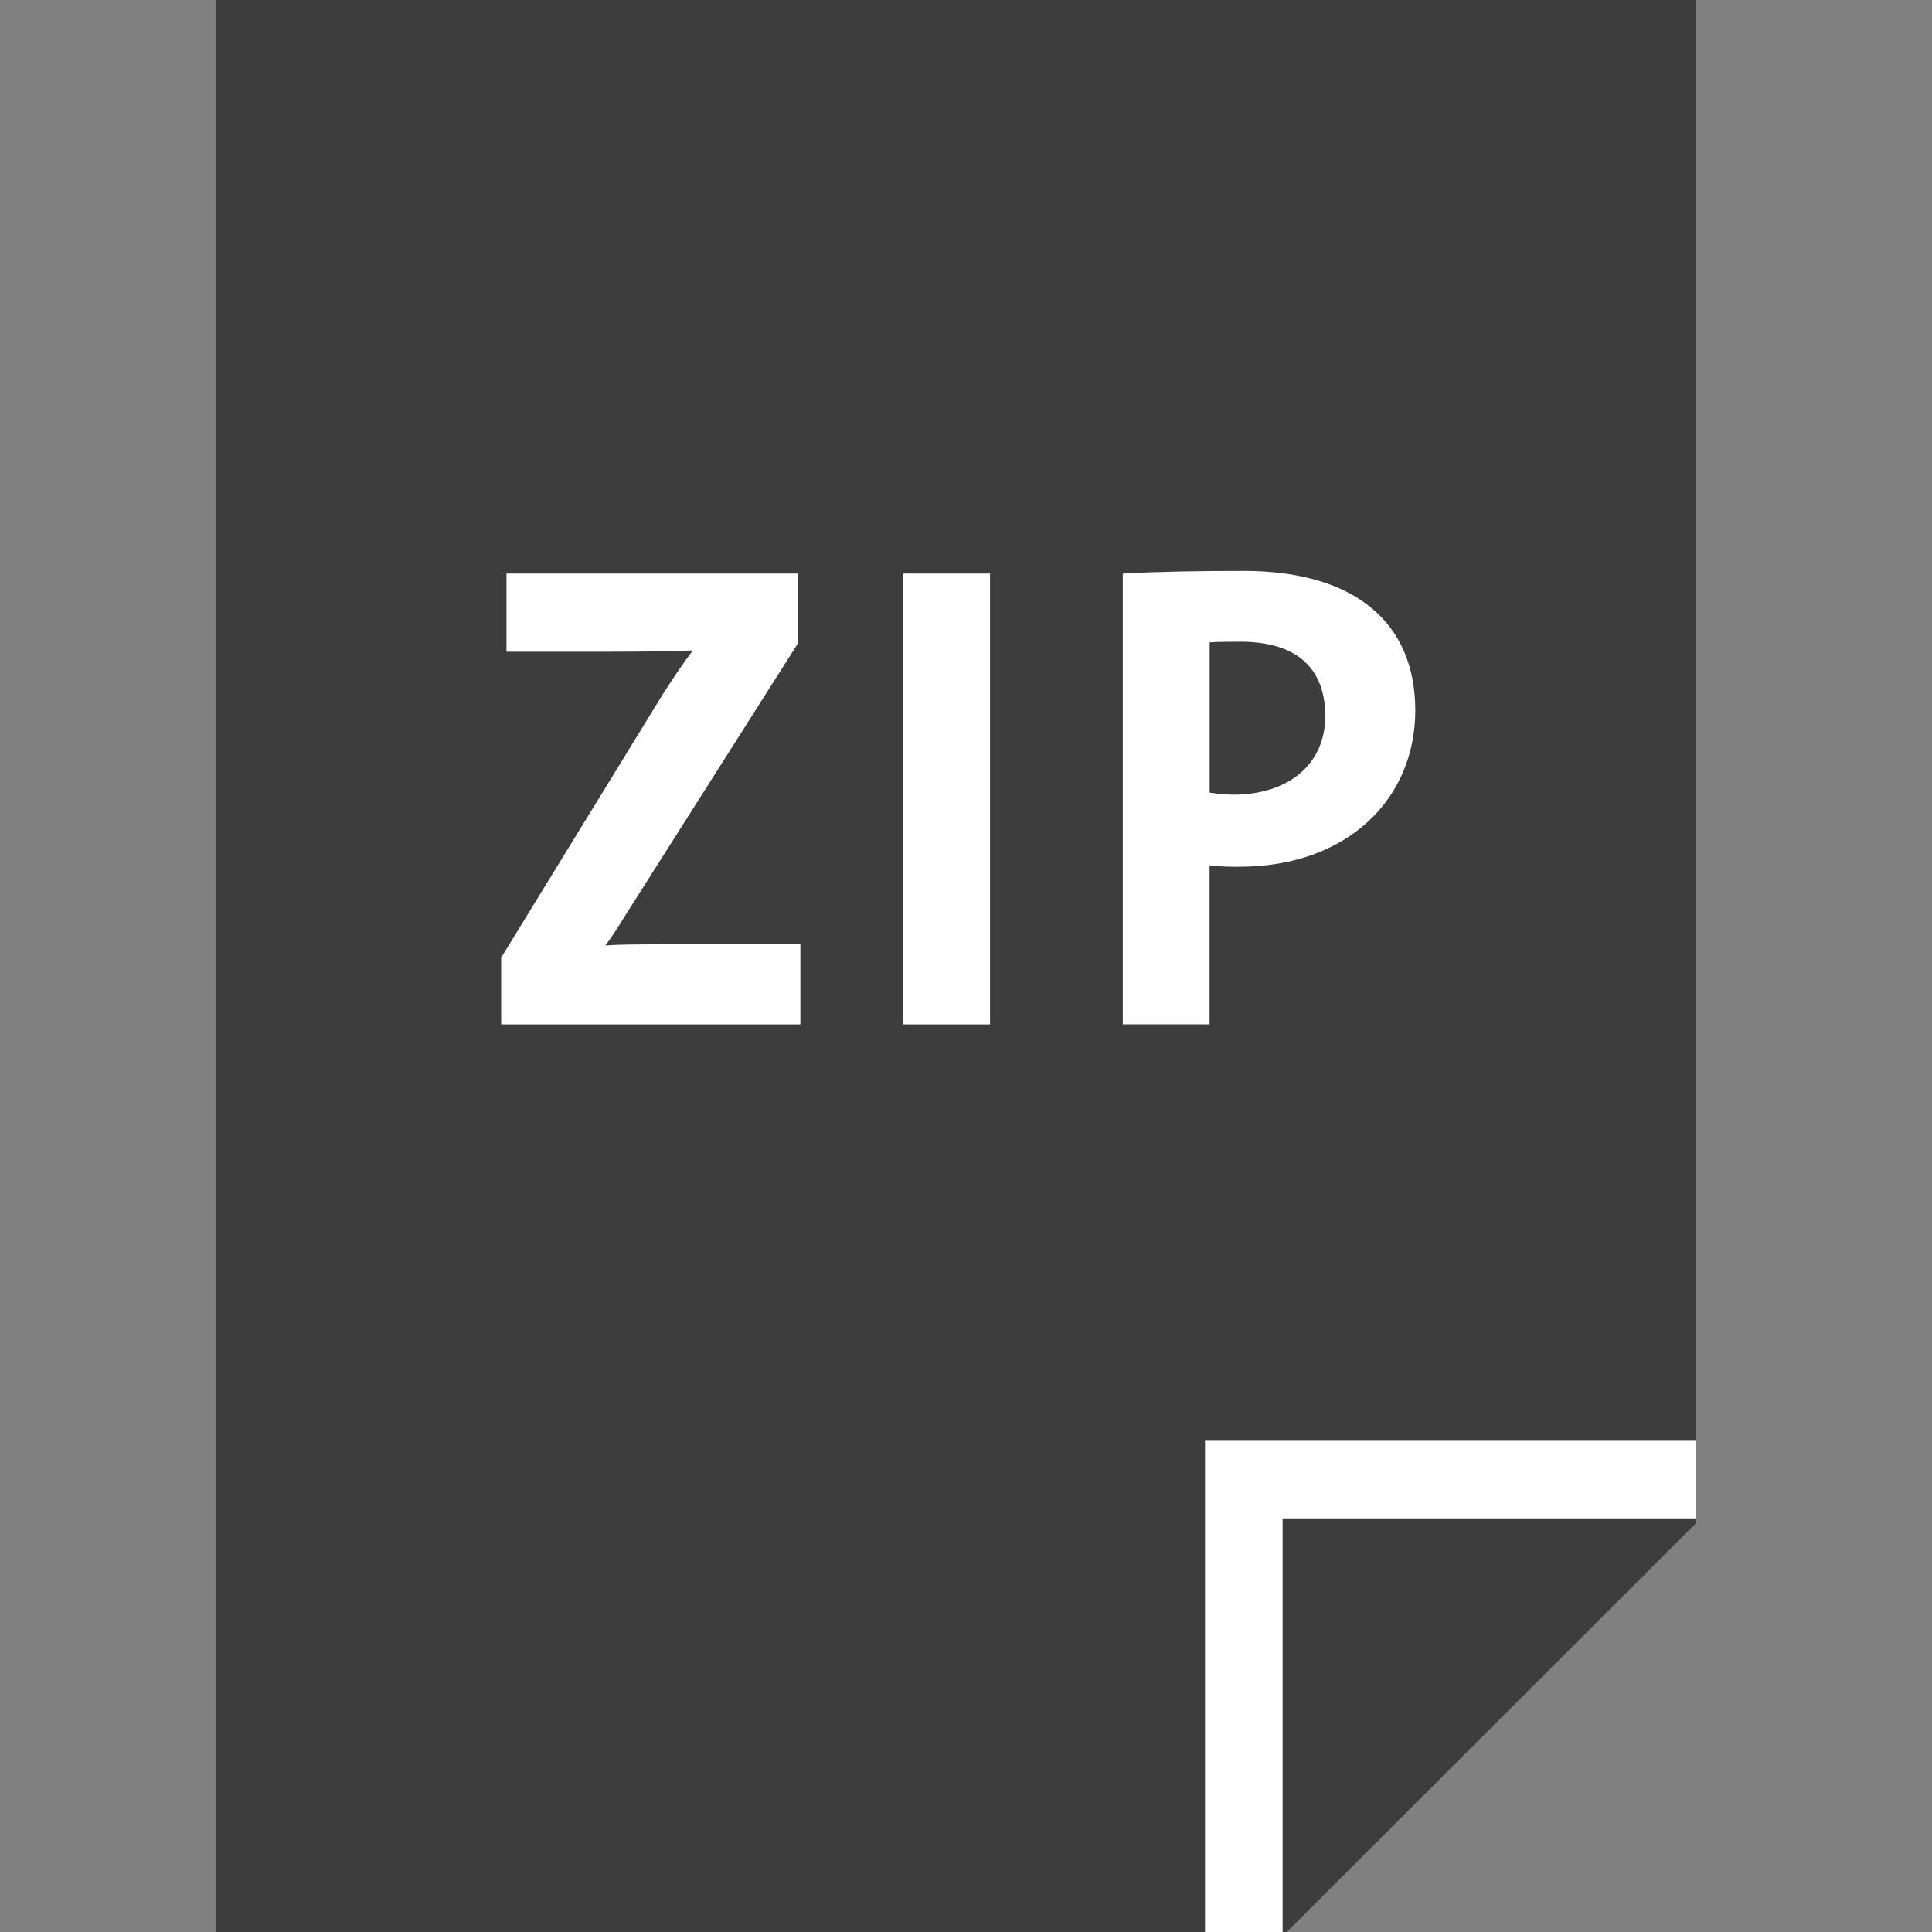 <?xml version="1.0" encoding="utf-8"?>
<!-- Generator: Adobe Illustrator 16.0.3, SVG Export Plug-In . SVG Version: 6.00 Build 0)  -->
<!DOCTYPE svg PUBLIC "-//W3C//DTD SVG 1.1//EN" "http://www.w3.org/Graphics/SVG/1.1/DTD/svg11.dtd">
<svg version="1.1" id="Ebene_1" xmlns:x="http://ns.adobe.com/Extensibility/1.0/" xmlns:i="http://ns.adobe.com/AdobeIllustrator/10.0/" xmlns:graph="http://ns.adobe.com/Graphs/1.0/"
	 xmlns="http://www.w3.org/2000/svg" xmlns:xlink="http://www.w3.org/1999/xlink" xmlns:a="http://ns.adobe.com/AdobeSVGViewerExtensions/3.0/"
	 x="0px" y="0px" width="25px" height="25px" viewBox="0 0 25 25" enable-background="new 0 0 25 25" xml:space="preserve">
<rect x="0" y="0" width="25" height="25" fill="#808080" stroke="none"/>
<polygon fill="#3D3D3D" points="16.651,25 2.791,25 2.791,0 21.94,0 21.94,19.716 "/>
<g>
	<path fill="#FFFFFF" d="M6.485,13.256v-0.864l2.1-3.422c0.13-0.199,0.242-0.372,0.38-0.553C8.758,8.424,8.481,8.433,7.902,8.433
		H6.554V7.422h3.768V8.33l-2.221,3.5c-0.086,0.138-0.164,0.268-0.268,0.406c0.147-0.017,0.544-0.017,1.262-0.017h1.262v1.037H6.485z
		"/>
	<path fill="#FFFFFF" d="M11.687,13.256V7.422h1.124v5.834H11.687z"/>
	<path fill="#FFFFFF" d="M16.033,11.216c-0.104,0-0.242,0-0.381-0.018v2.057h-1.123V7.422c0.477-0.026,0.995-0.034,1.565-0.034
		c1.435,0,2.22,0.665,2.22,1.806C18.314,10.326,17.45,11.216,16.033,11.216z M16.05,8.304c-0.138,0-0.267,0-0.397,0.008v1.945
		c0.113,0.017,0.225,0.026,0.329,0.026c0.691-0.009,1.167-0.389,1.167-1.02C17.148,8.675,16.811,8.304,16.05,8.304z"/>
</g>
<polyline fill="none" stroke="#FFFFFF" stroke-width="1.004" stroke-miterlimit="10" points="21.948,19.146 16.095,19.146 
	16.095,25 "/>
</svg>
